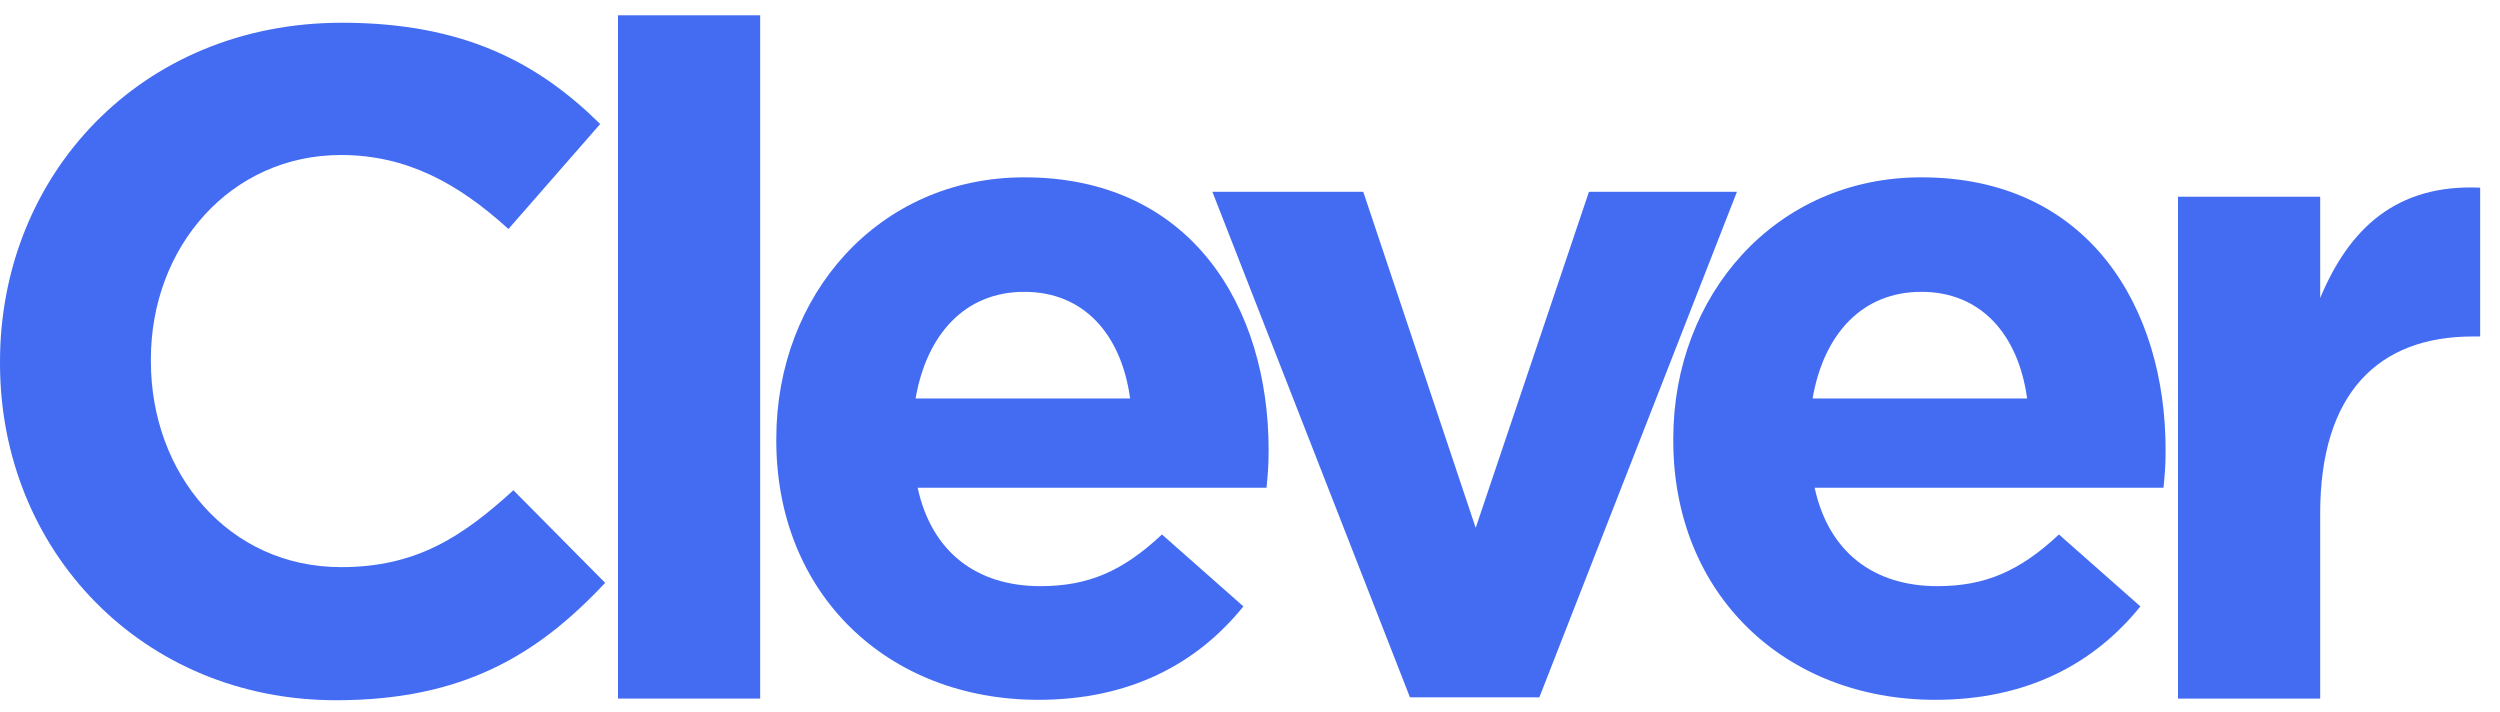 <svg xmlns="http://www.w3.org/2000/svg" xmlns:xlink="http://www.w3.org/1999/xlink" id="layer" x="0px" y="0px" viewBox="0 0 604.8 172.2" style="enable-background:new 0 0 604.8 172.2;" xml:space="preserve"><style type="text/css">	.st0{fill:#436CF2;}</style><path class="st0" d="M81.3,169.4c-46.7,0-81.3-36-81.3-81.5v-0.4c0-45.1,34-82,82.7-82c29.9,0,47.8,10,62.5,24.5L123,55.4 c-12.2-11.1-24.7-17.9-40.5-17.9c-26.7,0-46,22.2-46,49.4v0.5c0,27.2,18.8,49.8,46,49.8c18.1,0,29.2-7.2,41.7-18.6l22.2,22.4 C130,158.5,111.9,169.4,81.3,169.4"></path><rect x="149.5" y="3.7" class="st0" width="34.4" height="165.3"></rect><path class="st0" d="M247.8,70.6c-14.3,0-23.6,10.2-26.3,25.8h51.9C271.3,81,262.3,70.6,247.8,70.6 M306.4,118H222 c3.4,15.6,14.3,23.8,29.7,23.8c11.6,0,19.9-3.6,29.4-12.5l19.7,17.4c-11.3,14-27.6,22.6-49.6,22.6c-36.5,0-63.4-25.6-63.4-62.7v-0.5 c0-34.7,24.7-63.2,60-63.2c40.5,0,59.1,31.5,59.1,65.9v0.4C306.9,112.7,306.7,114.8,306.4,118"></path><polygon class="st0" points="372.4,168.7 341.1,168.7 293.3,46.4 329.8,46.4 357,127.7 384.4,46.4 420.2,46.4 "></polygon><path class="st0" d="M464.8,70.6c-14.3,0-23.6,10.2-26.3,25.8h51.9C488.3,81,479.3,70.6,464.8,70.6 M523.4,118H439 c3.4,15.6,14.3,23.8,29.7,23.8c11.5,0,19.9-3.6,29.4-12.5l19.7,17.4c-11.3,14-27.6,22.6-49.6,22.6c-36.5,0-63.4-25.6-63.4-62.7v-0.5 c0-34.7,24.7-63.2,60-63.2c40.5,0,59.1,31.5,59.1,65.9v0.4C523.9,112.7,523.7,114.8,523.4,118"></path><path class="st0" d="M598.2,81.4c-22.9,0-36.9,13.8-36.9,42.8V169h-34.4V47.6h34.4v24.5c7-16.8,18.4-27.6,38.7-26.7v36H598.2z"></path></svg>